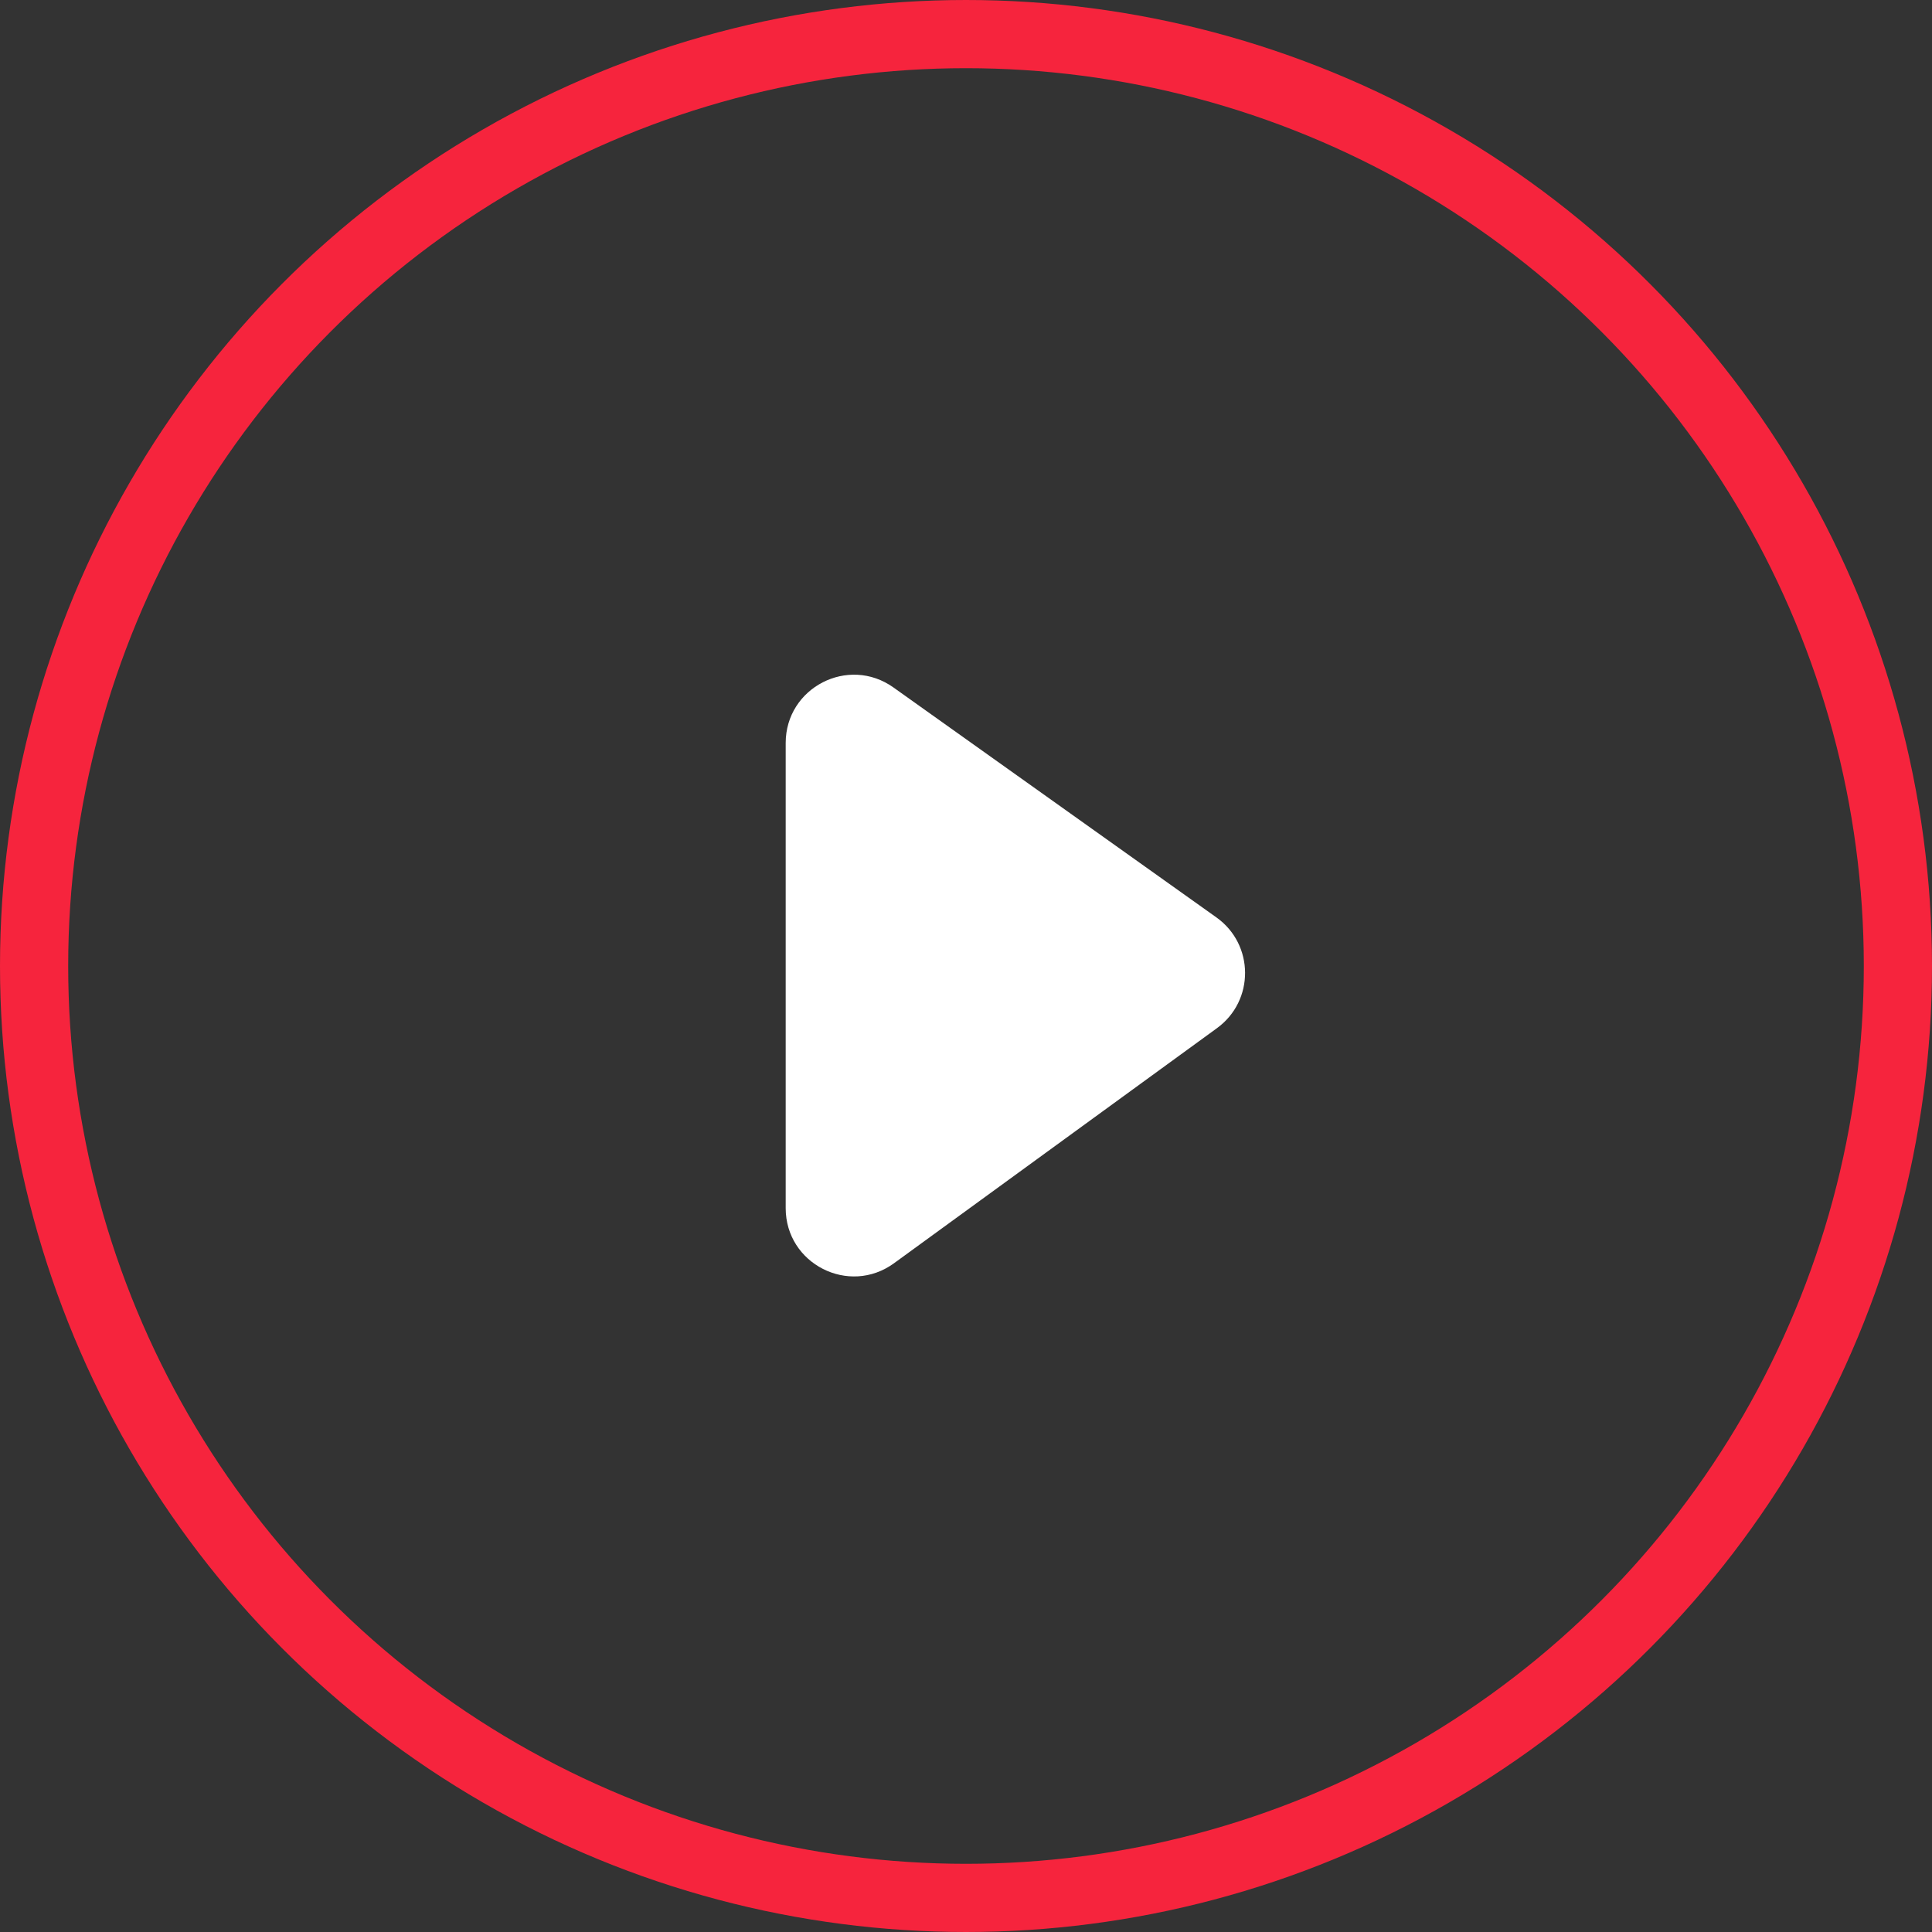 <?xml version="1.0" encoding="UTF-8"?> <svg xmlns="http://www.w3.org/2000/svg" width="85" height="85" viewBox="0 0 85 85" fill="none"><rect x="0" y="0" width="85" height="85" fill="#333333" stroke="none"/><circle cx="42.5" cy="42.5" r="41" stroke="#F6243D" stroke-width="3"></circle><path d="M53.518 40.363C55.187 41.552 55.2 44.026 53.544 45.233L39.332 55.578C37.349 57.022 34.567 55.606 34.567 53.153L34.567 32.689C34.567 30.251 37.321 28.831 39.307 30.245L53.518 40.363Z" fill="white"></path></svg> 